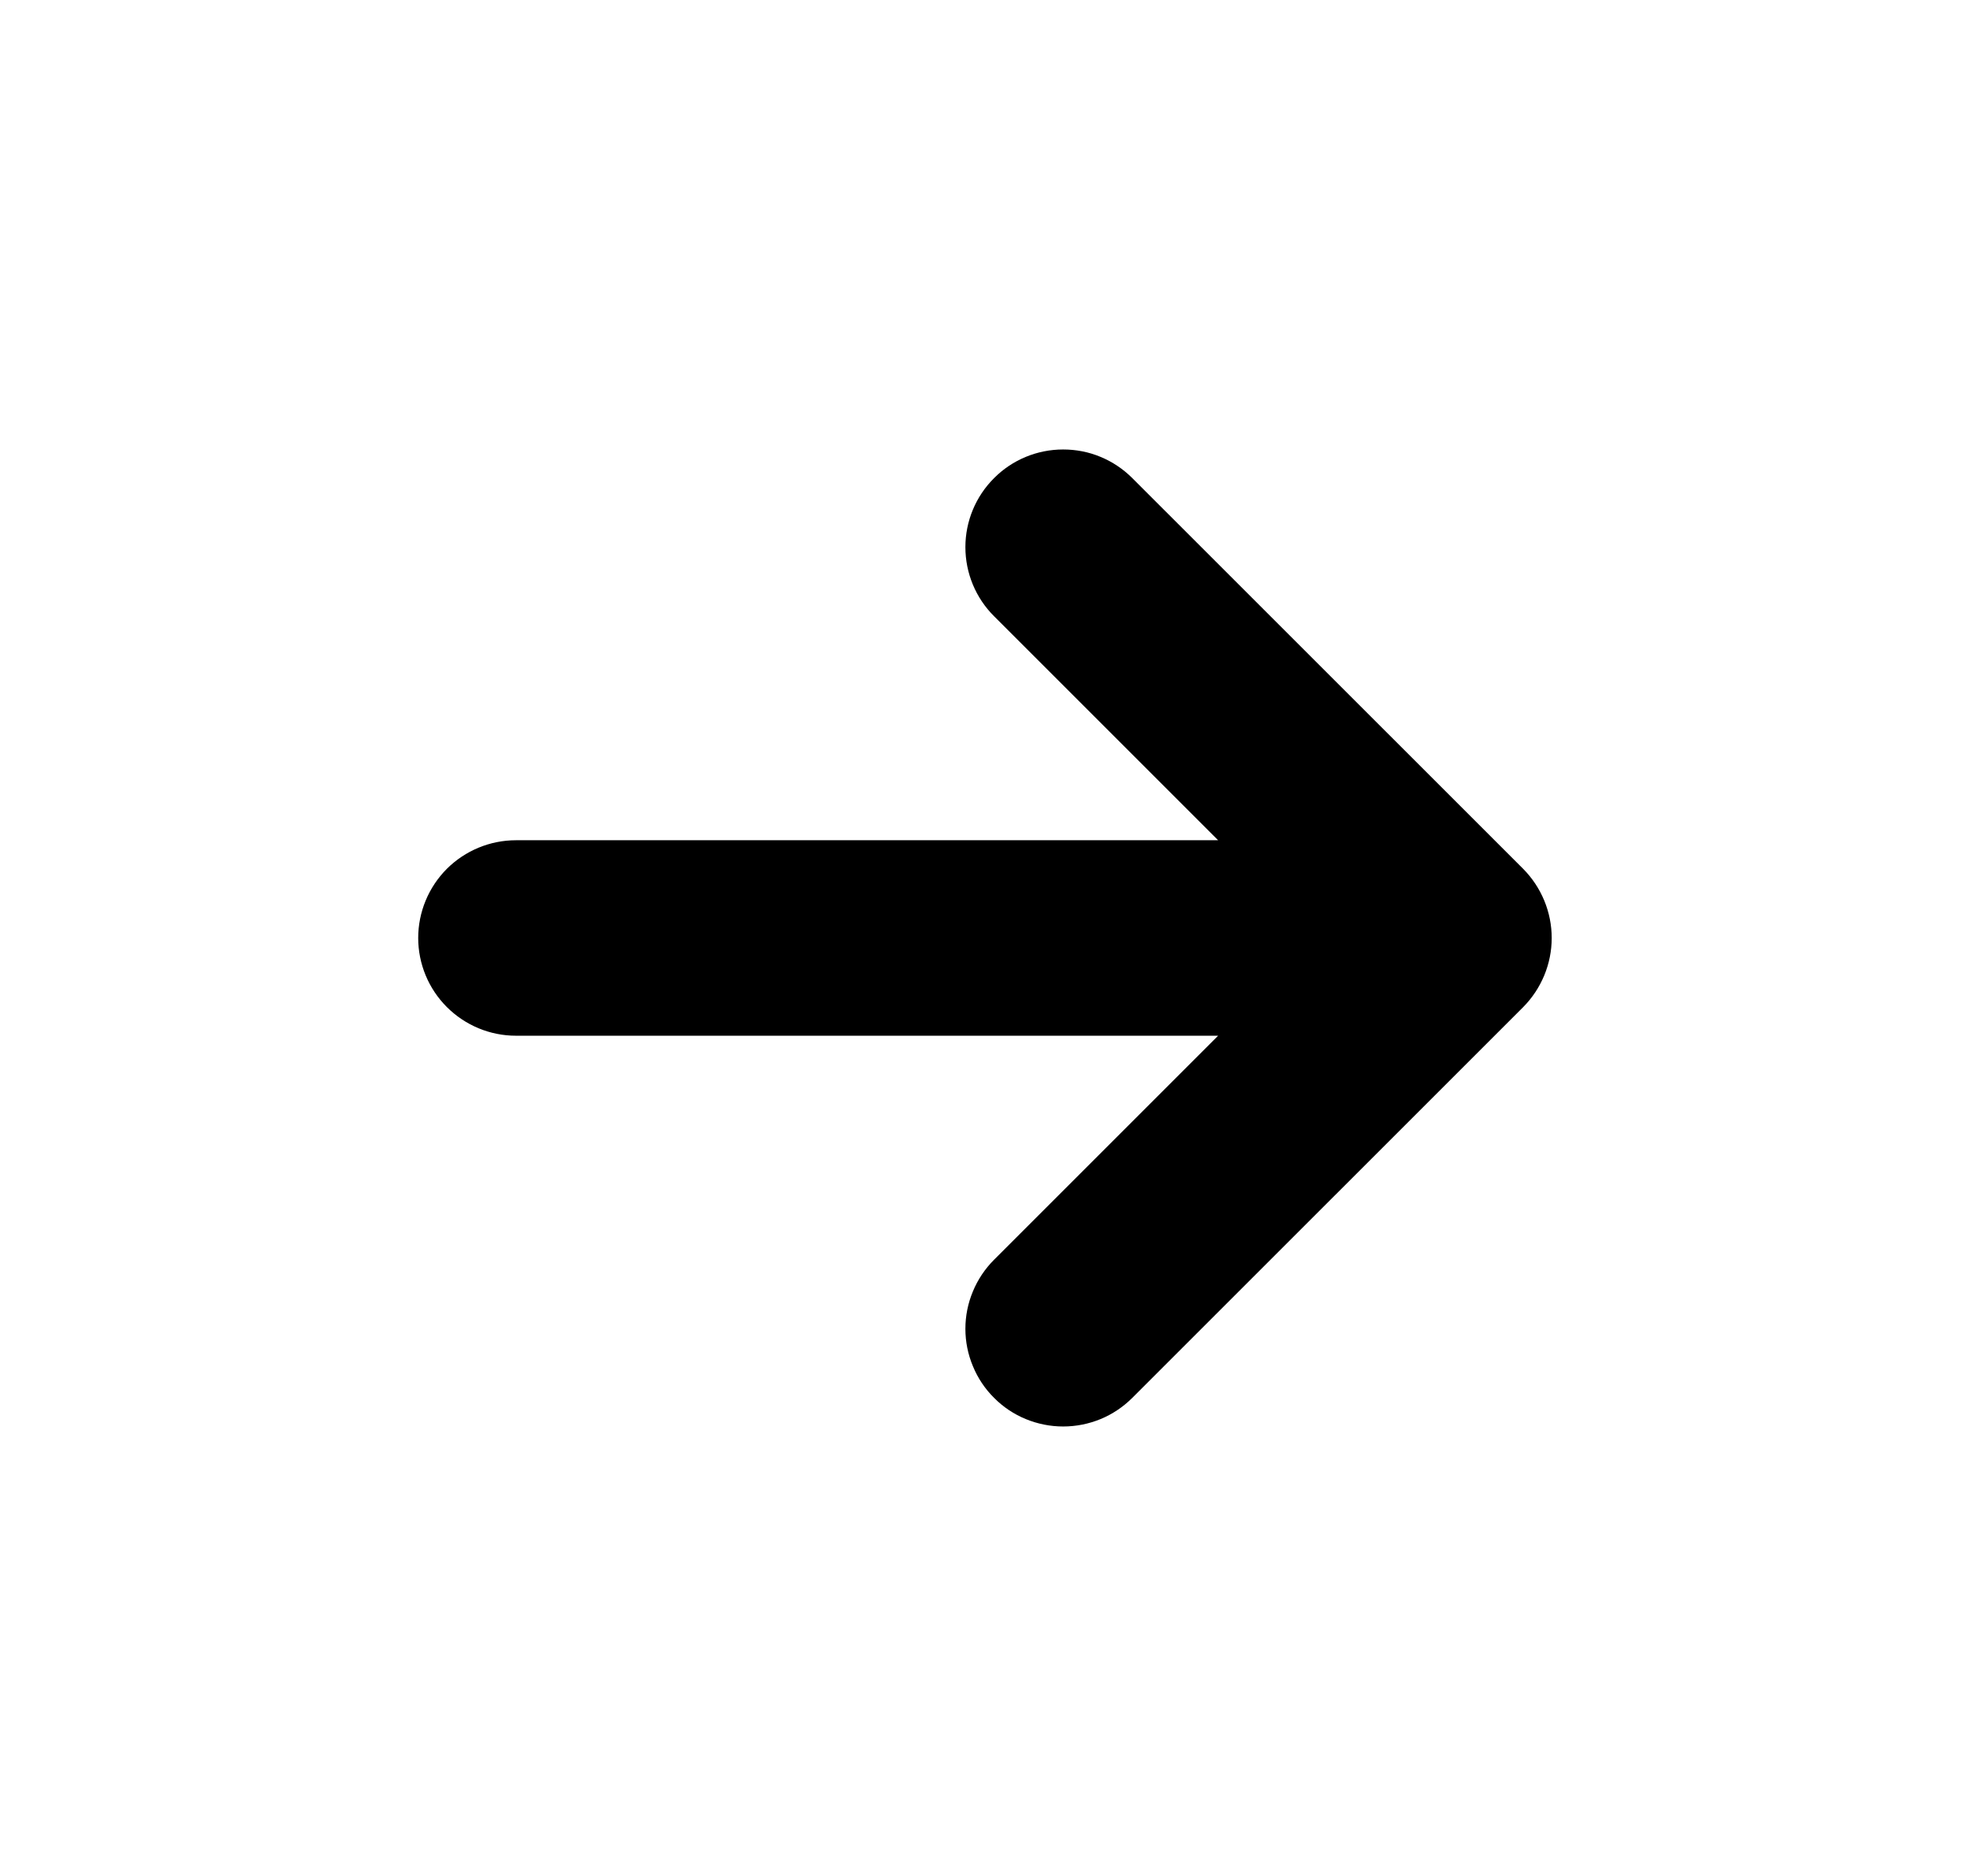 <svg xmlns="http://www.w3.org/2000/svg" width="21" height="20" viewBox="0 0 21 20" fill="none">
    <path
        d="M16.237 10.737C16.431 10.541 16.541 10.276 16.541 10C16.541 9.724 16.431 9.459 16.237 9.263L12.07 5.097C11.973 5 11.858 4.923 11.732 4.871C11.606 4.818 11.47 4.792 11.333 4.792C11.057 4.792 10.792 4.901 10.597 5.097C10.401 5.292 10.291 5.557 10.291 5.833C10.291 6.11 10.401 6.375 10.597 6.57L12.985 8.958L5.5 8.958C5.224 8.958 4.959 9.068 4.763 9.263C4.568 9.459 4.458 9.724 4.458 10C4.458 10.276 4.568 10.541 4.763 10.736C4.959 10.932 5.224 11.042 5.5 11.042L12.985 11.042L10.597 13.43C10.5 13.527 10.423 13.642 10.371 13.768C10.318 13.894 10.291 14.03 10.291 14.167C10.291 14.303 10.318 14.439 10.371 14.565C10.423 14.692 10.5 14.807 10.597 14.903C10.693 15 10.808 15.077 10.935 15.129C11.061 15.181 11.197 15.208 11.333 15.208C11.47 15.208 11.606 15.181 11.732 15.129C11.858 15.077 11.973 15 12.07 14.903L16.237 10.737Z"
        fill="black" />
</svg>